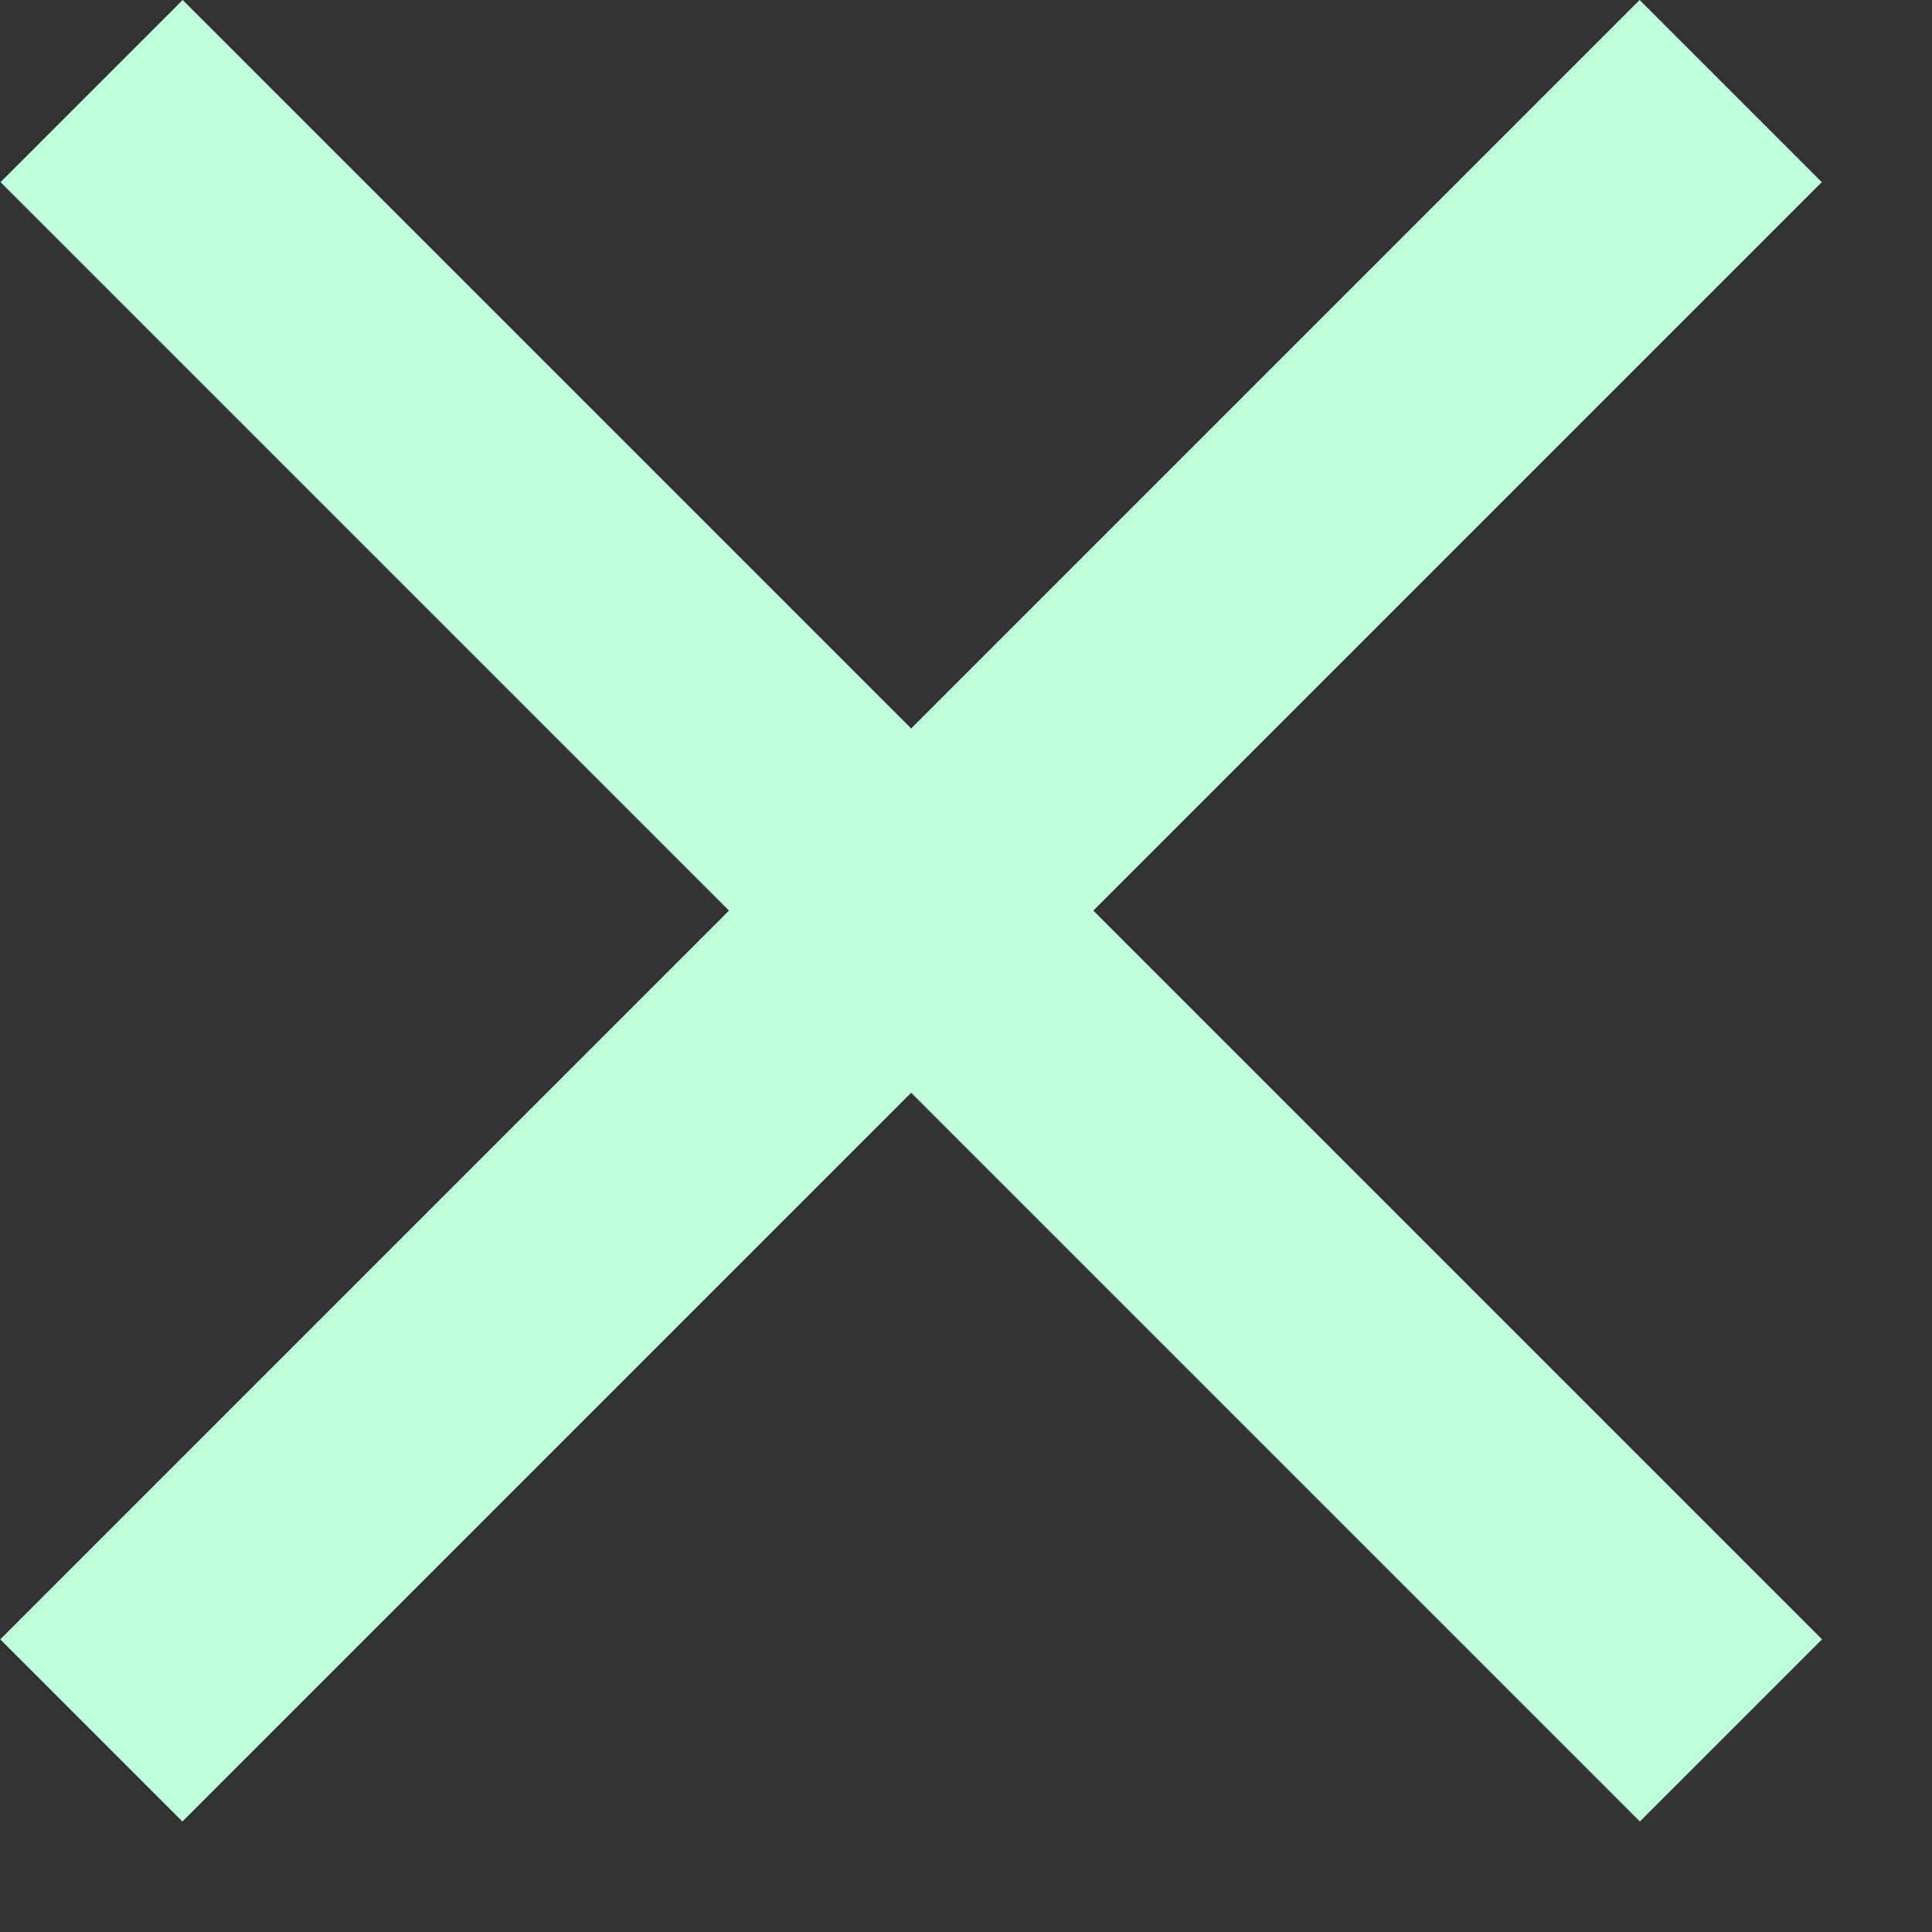 <svg width="15" height="15" viewBox="0 0 15 15" fill="none" xmlns="http://www.w3.org/2000/svg">
<rect x="0" y="0" width="15" height="15" fill="#333333" stroke="none"/>
<rect x="12.73" width="2" height="18" transform="rotate(45 12.73 0)" fill="#BFFFDB"/>
<rect x="0.004" y="1.414" width="2" height="18" transform="rotate(-45 0.004 1.414)" fill="#BFFFDB"/>
</svg>